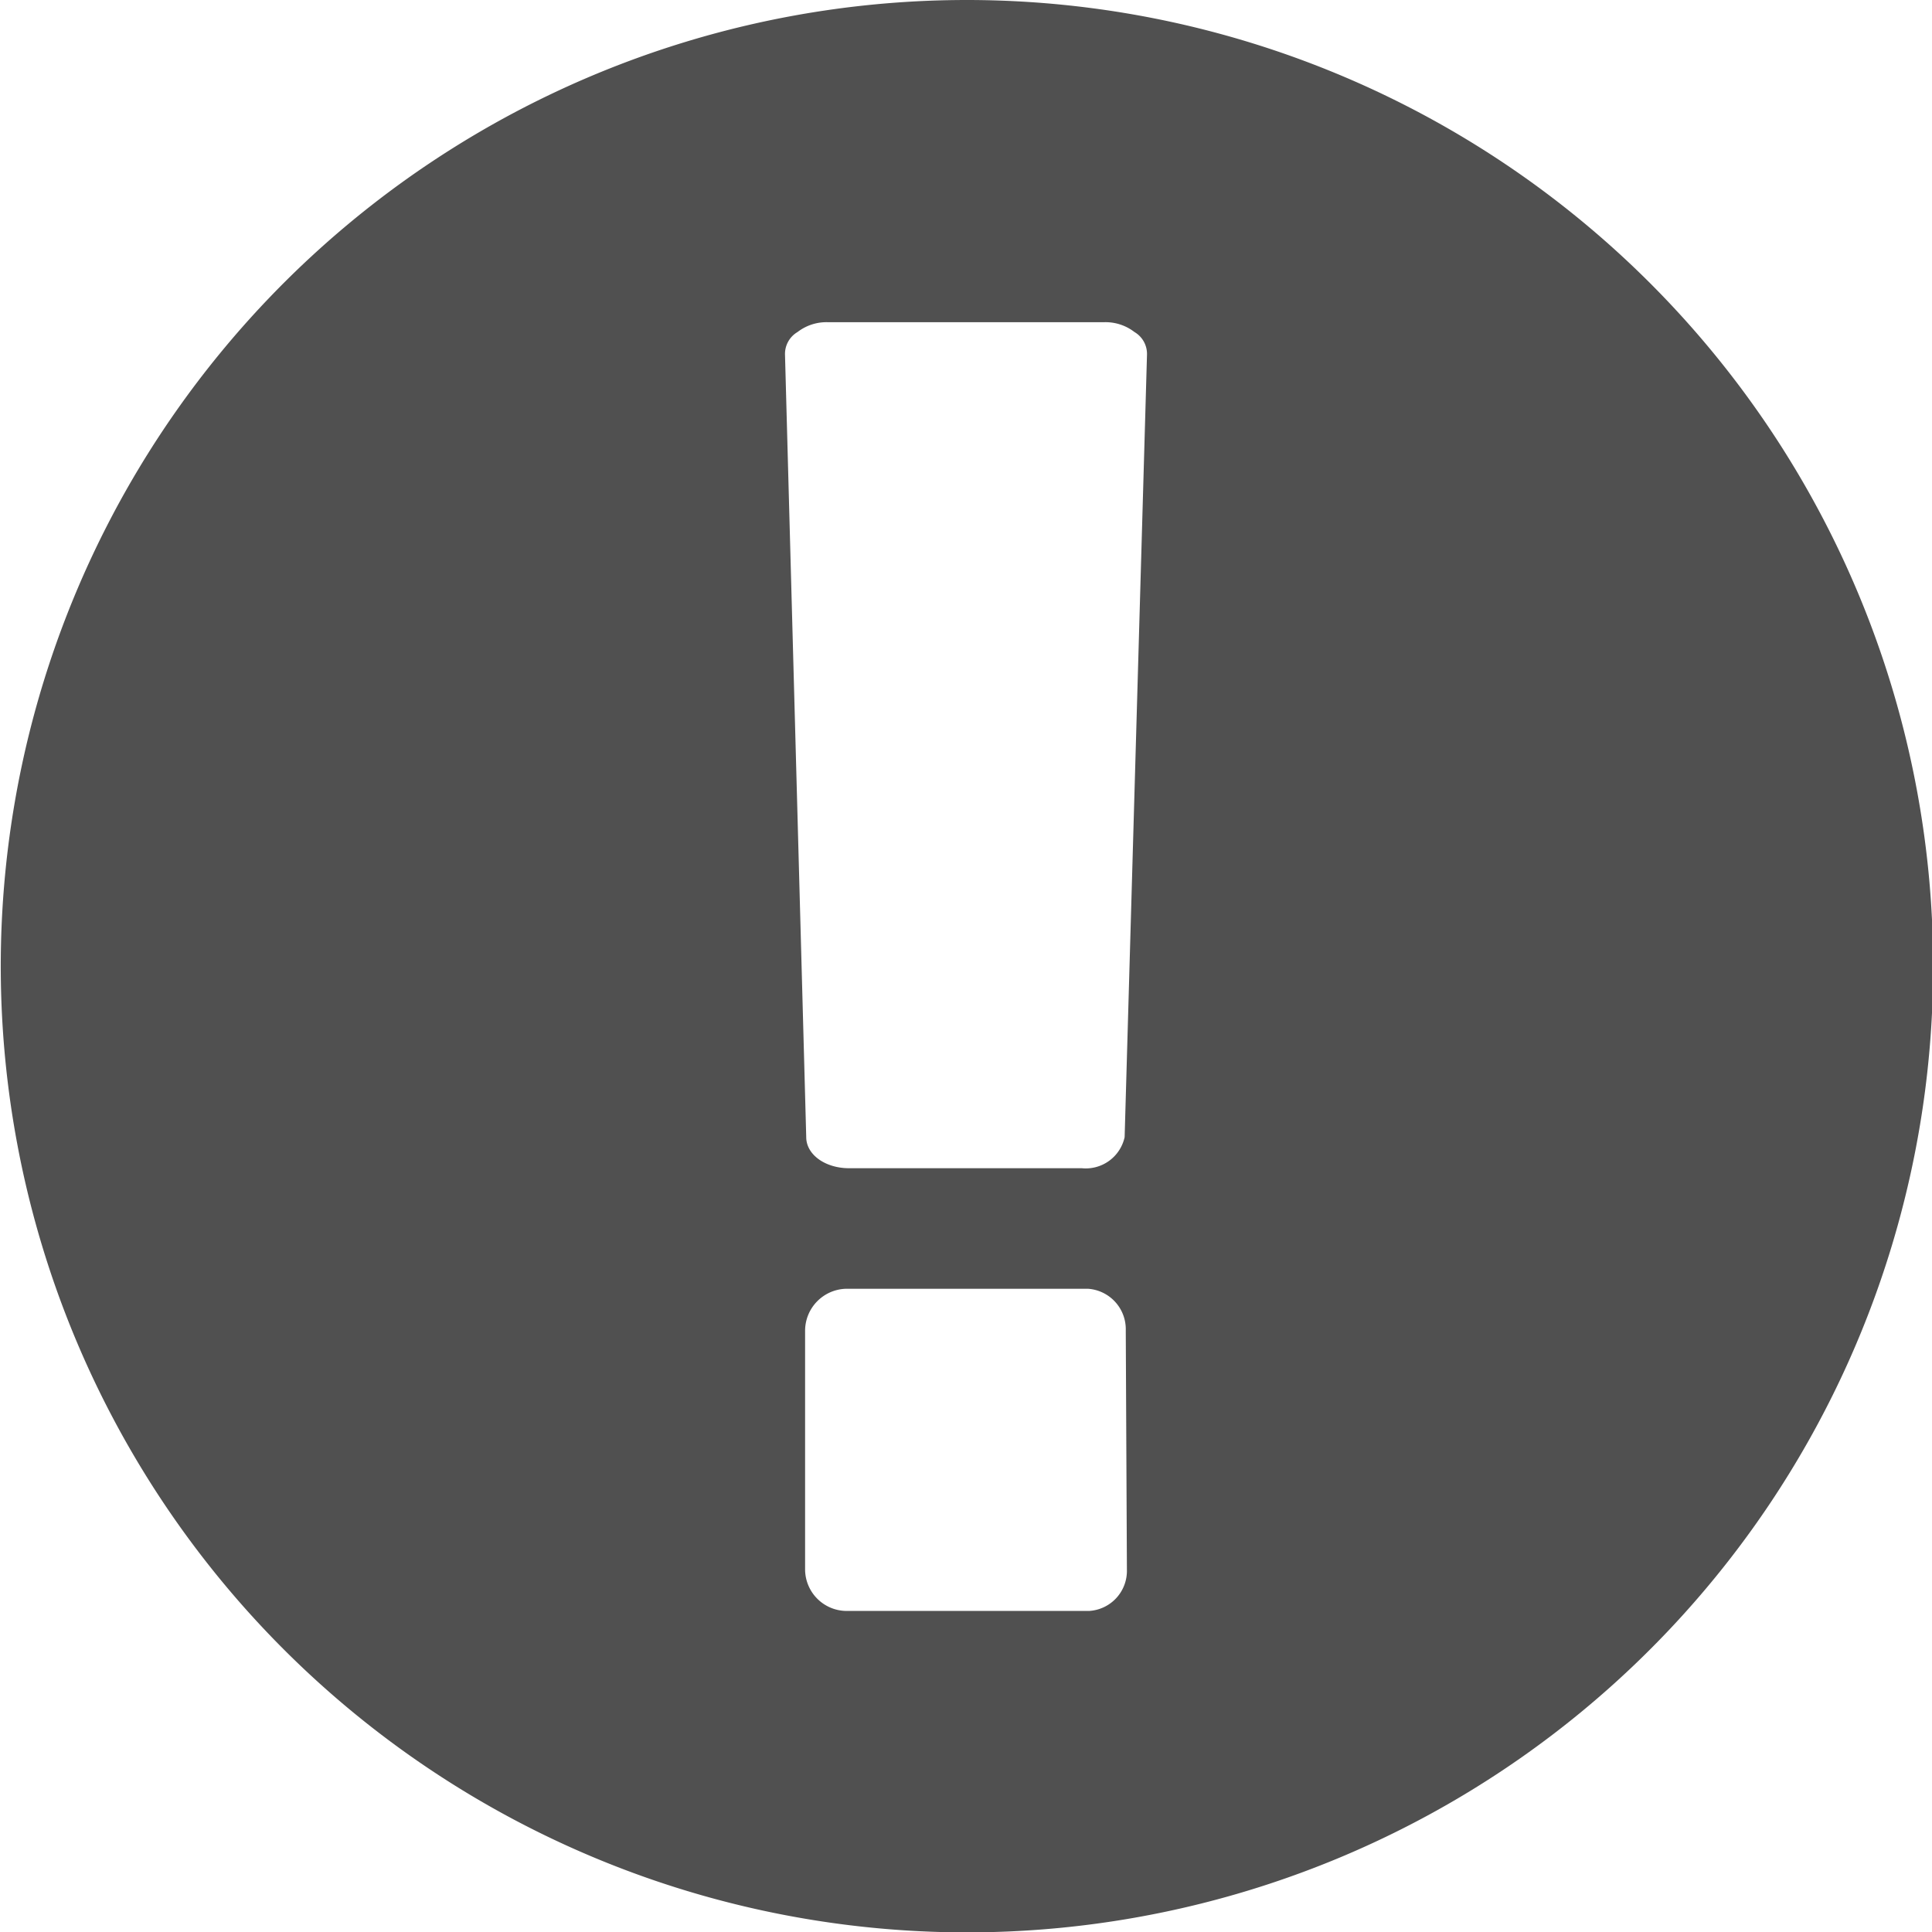 <svg id="Laag_1" data-name="Laag 1" xmlns="http://www.w3.org/2000/svg" viewBox="0 0 50.97 50.97"><defs><style>.cls-1{fill:#505050;}</style></defs><title>Masterfile SVG</title><path class="cls-1" d="M29.67,30a1.05,1.05,0,0,1-1.13.82H22.4c-.63,0-1.13-.36-1.13-.82L20.71,9.36a.67.67,0,0,1,.33-.6,1.25,1.25,0,0,1,.79-.26h7.31a1.25,1.25,0,0,1,.79.26.67.67,0,0,1,.33.6Zm.06,11.41a1.06,1.06,0,0,1-1,1.09H22.33a1.1,1.1,0,0,1-1.09-1.09v-6.3A1.11,1.11,0,0,1,22.33,34H28.7a1.07,1.07,0,0,1,1,1.1ZM25.49,0A25.49,25.49,0,1,0,51,25.49,25.5,25.5,0,0,0,25.49,0"/></svg>